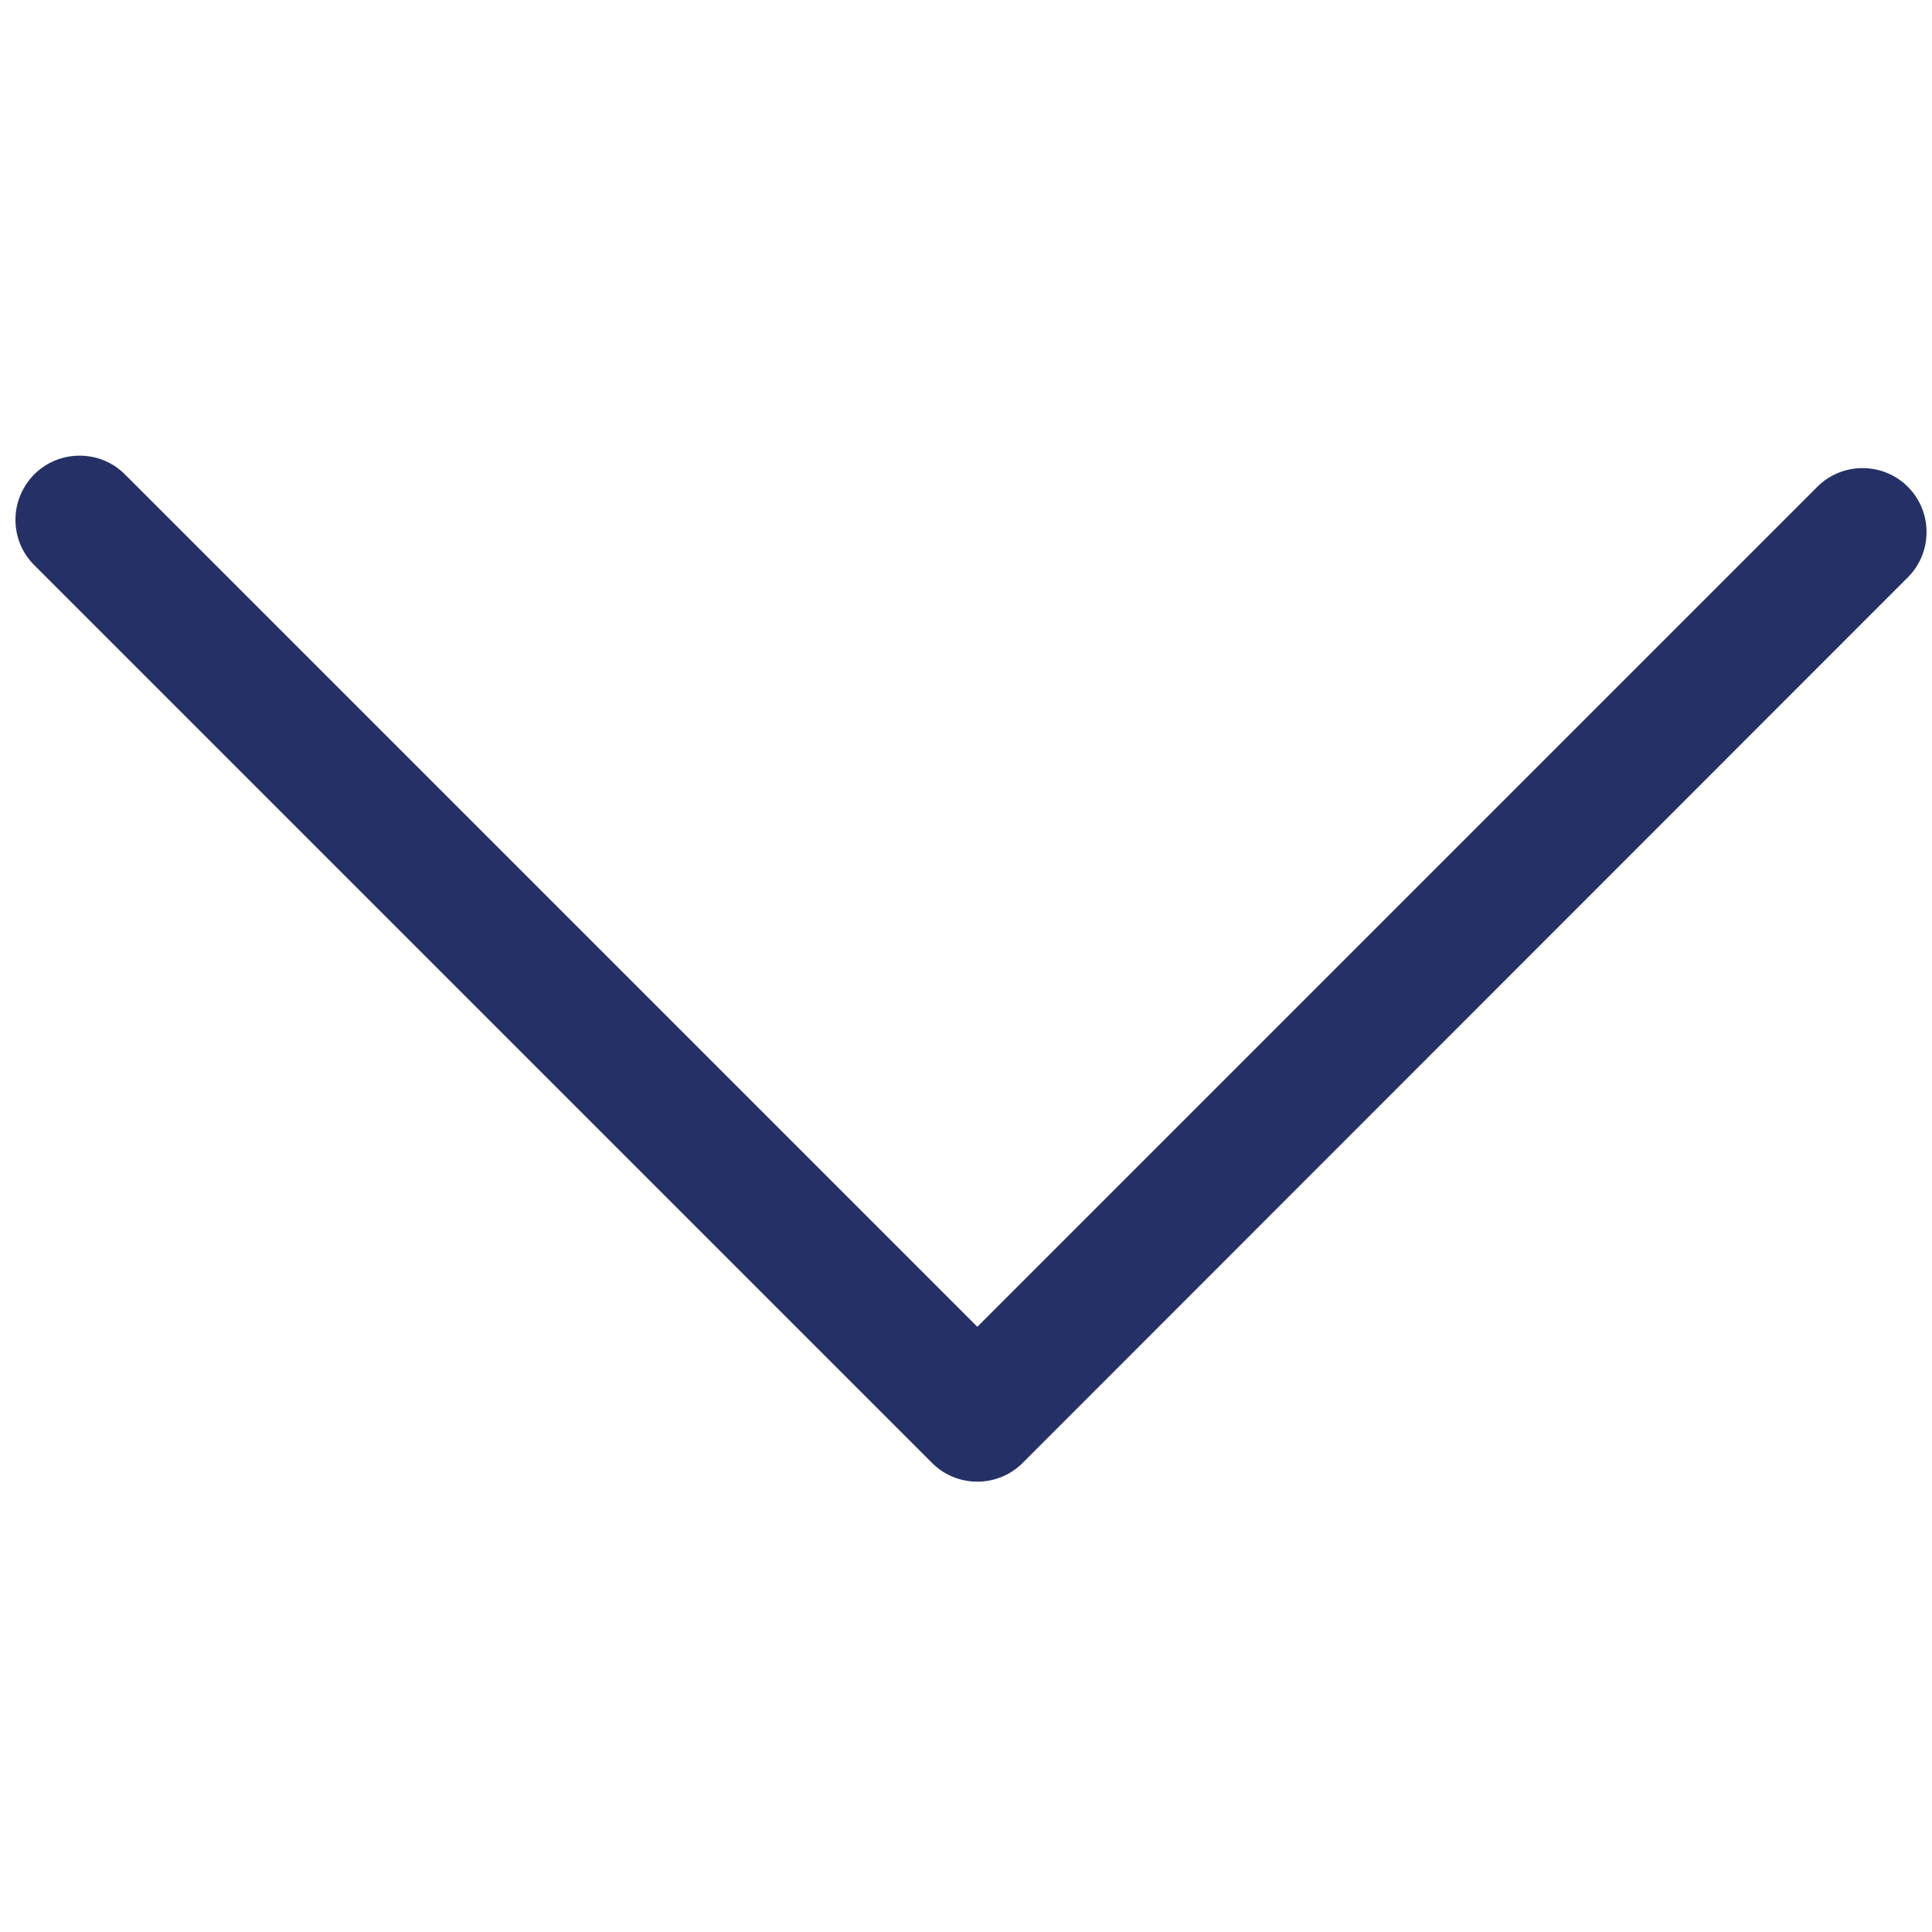 <svg width="30" height="30" viewBox="0 0 30 30" fill="none" xmlns="http://www.w3.org/2000/svg">
<path d="M0.24 8.068C0.24 7.816 0.34 7.559 0.533 7.365C0.92 6.979 1.553 6.979 1.939 7.365L15.176 20.602L28.219 7.559C28.605 7.172 29.238 7.172 29.625 7.559C30.012 7.945 30.012 8.578 29.625 8.965L15.879 22.717C15.492 23.104 14.859 23.104 14.473 22.717L0.533 8.777C0.334 8.578 0.24 8.326 0.24 8.068Z" fill="#253166"/>
</svg>

